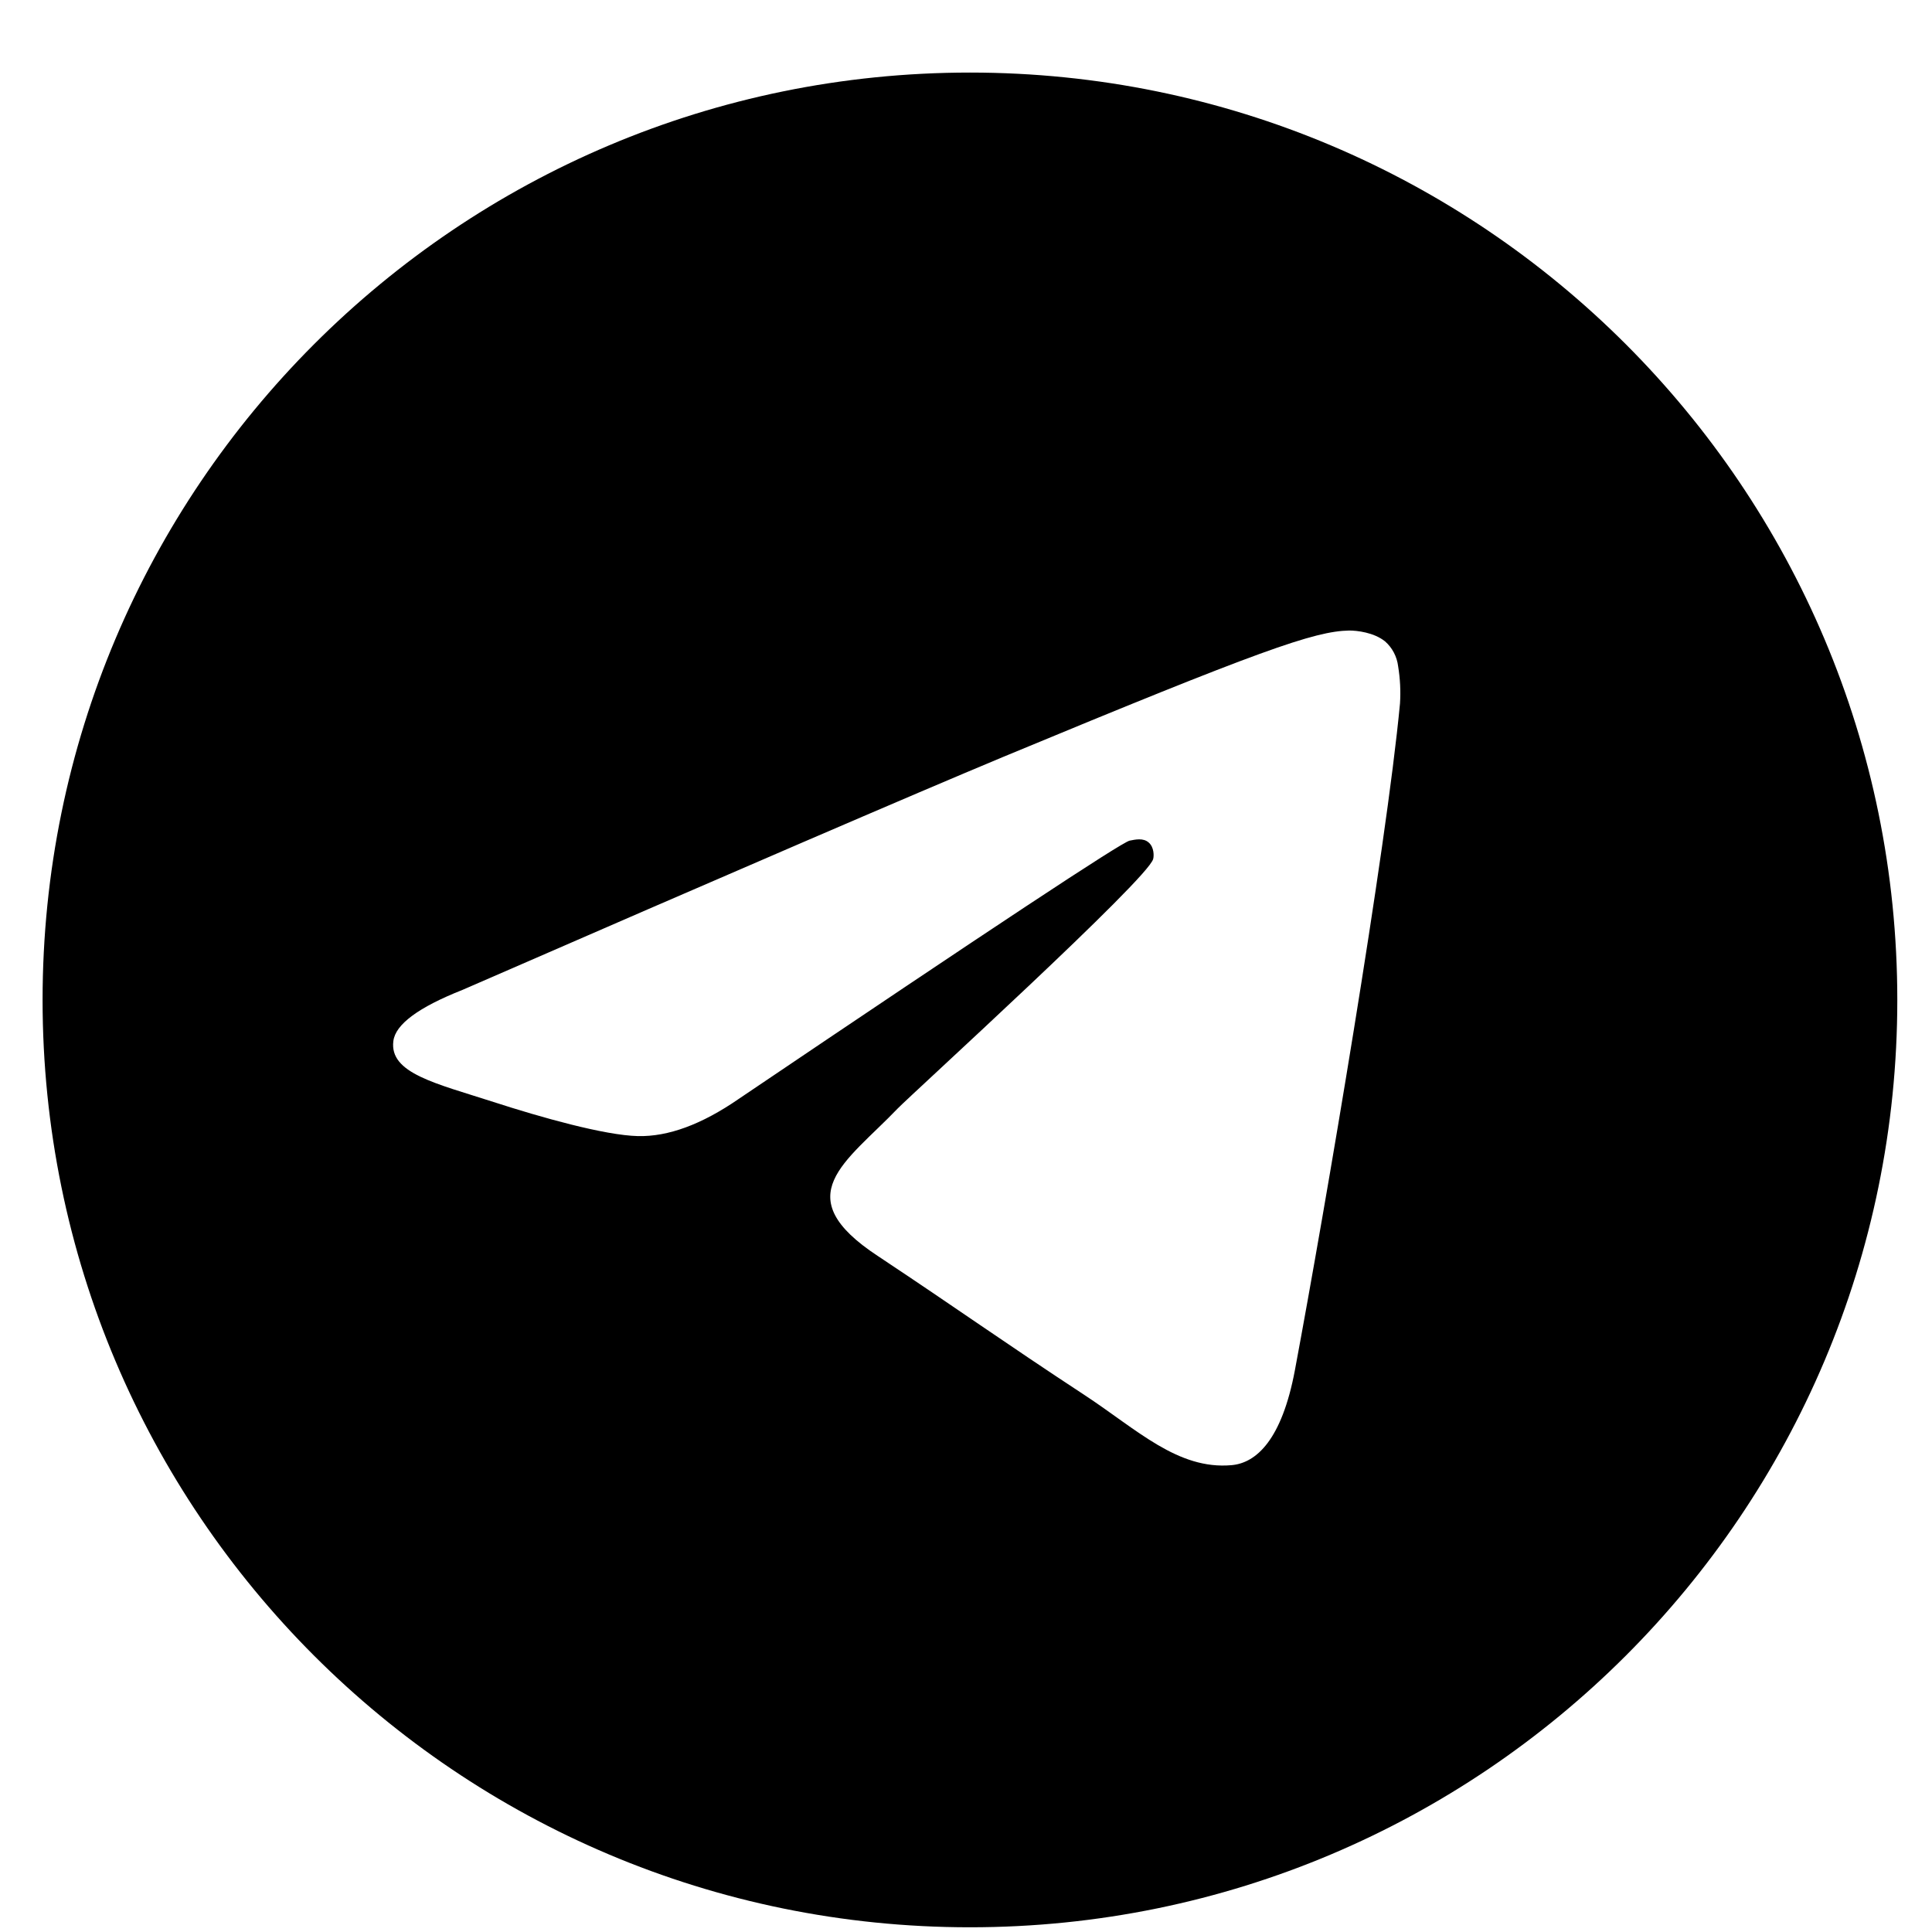 <svg width="25" height="25" viewBox="0 0 25 25" fill="none" xmlns="http://www.w3.org/2000/svg">
<path d="M12.551 0.939C5.922 0.939 0.551 6.31 0.551 12.94C0.551 19.569 5.922 24.939 12.551 24.939C19.18 24.939 24.551 19.569 24.551 12.94C24.551 6.31 19.18 0.939 12.551 0.939ZM18.116 9.102C17.937 10.999 17.153 15.606 16.756 17.73C16.587 18.63 16.258 18.93 15.938 18.959C15.242 19.022 14.714 18.499 14.037 18.054C12.982 17.362 12.382 16.931 11.361 16.254C10.175 15.475 10.945 15.044 11.617 14.343C11.796 14.159 14.864 11.367 14.922 11.115C14.932 11.081 14.937 10.965 14.864 10.902C14.792 10.839 14.69 10.864 14.617 10.878C14.511 10.901 12.824 12.015 9.556 14.222C9.079 14.551 8.645 14.71 8.255 14.701C7.824 14.691 7.001 14.459 6.387 14.26C5.637 14.018 5.037 13.888 5.09 13.472C5.116 13.256 5.414 13.035 5.985 12.809C9.482 11.286 11.814 10.281 12.982 9.794C16.316 8.41 17.008 8.168 17.458 8.159C17.559 8.159 17.777 8.183 17.922 8.299C18.017 8.382 18.077 8.498 18.092 8.623C18.118 8.782 18.126 8.942 18.116 9.102Z" fill="black"/>
</svg>
